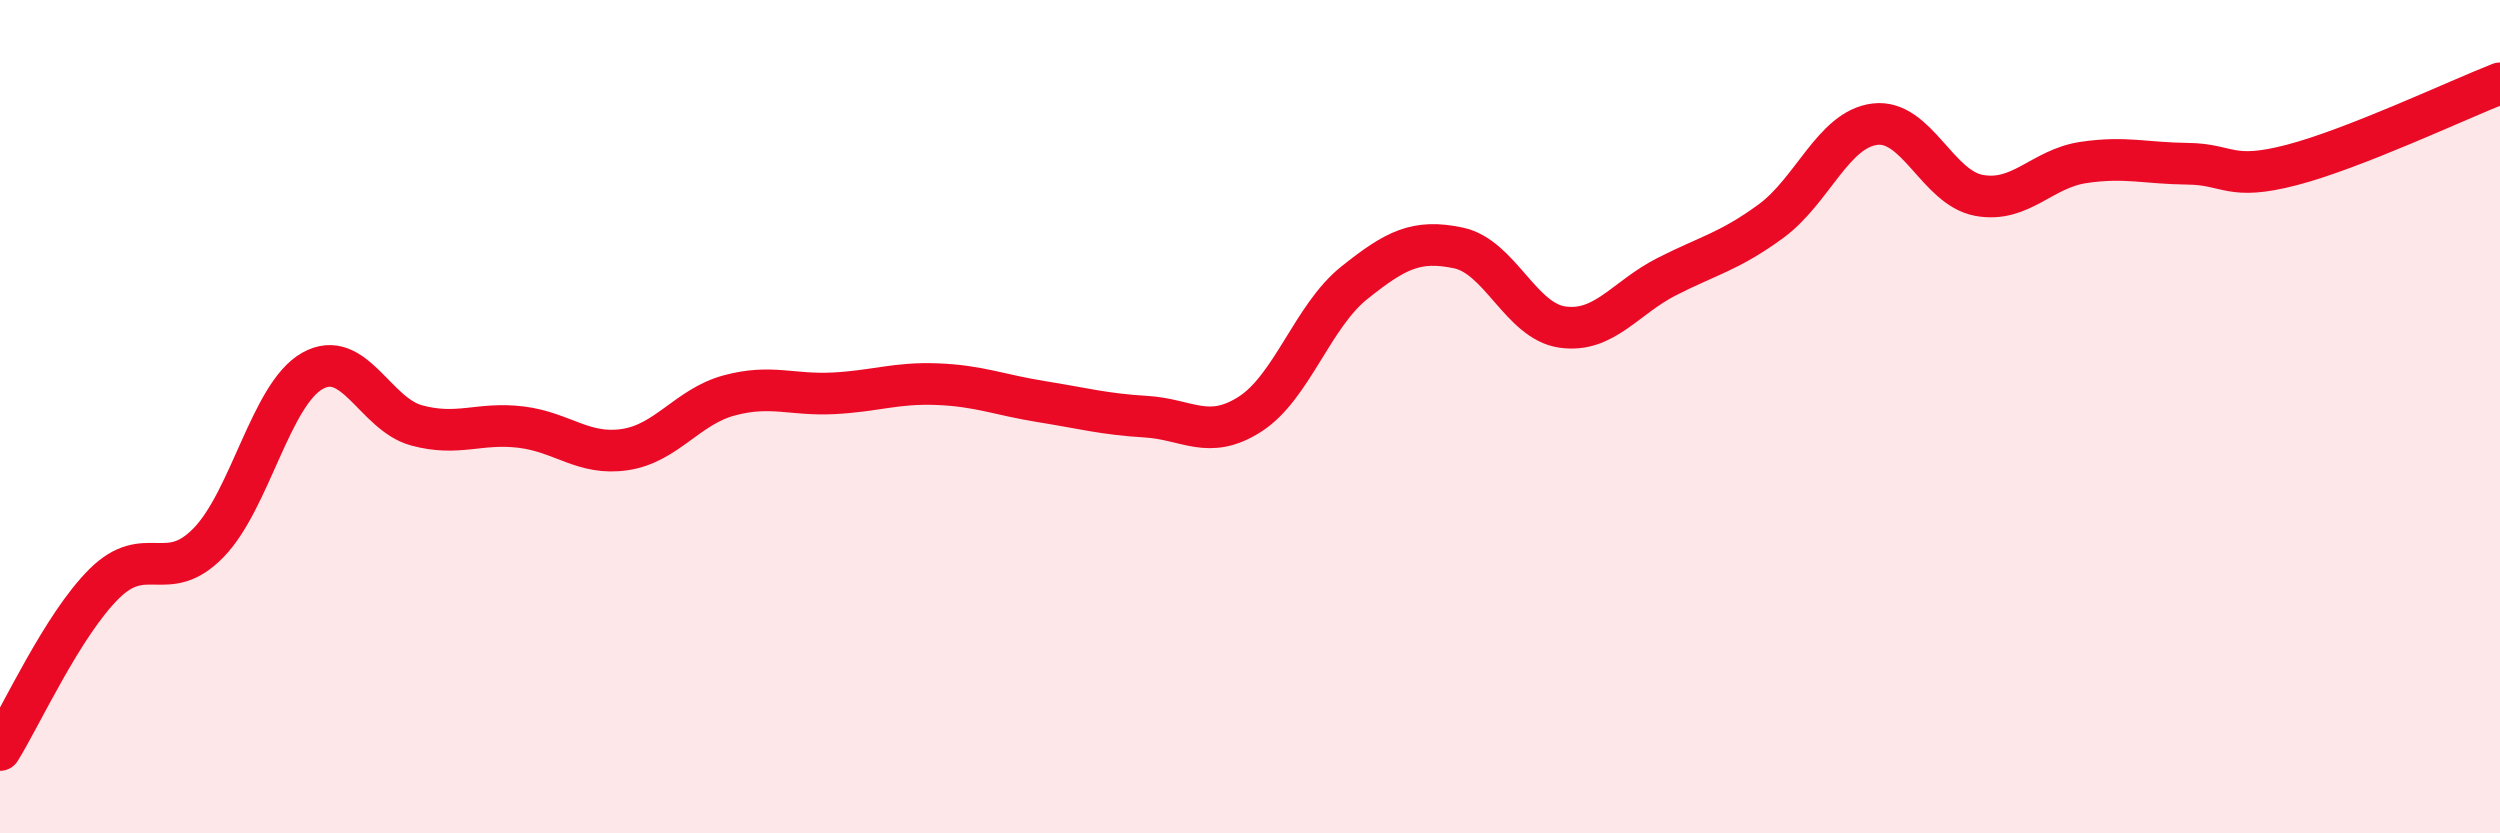 
    <svg width="60" height="20" viewBox="0 0 60 20" xmlns="http://www.w3.org/2000/svg">
      <path
        d="M 0,18 C 0.5,17.2 1.5,15 2.5,14.01 C 3.5,13.02 4,14.05 5,13.03 C 6,12.01 6.5,9.46 7.5,8.9 C 8.5,8.34 9,9.94 10,10.21 C 11,10.48 11.5,10.13 12.5,10.25 C 13.5,10.37 14,10.94 15,10.79 C 16,10.64 16.5,9.76 17.5,9.49 C 18.5,9.22 19,9.49 20,9.44 C 21,9.39 21.5,9.18 22.5,9.22 C 23.5,9.26 24,9.48 25,9.64 C 26,9.8 26.5,9.94 27.5,10 C 28.5,10.06 29,10.58 30,9.94 C 31,9.3 31.5,7.59 32.5,6.79 C 33.5,5.99 34,5.74 35,5.95 C 36,6.16 36.5,7.71 37.5,7.85 C 38.5,7.99 39,7.15 40,6.64 C 41,6.13 41.5,6.04 42.5,5.31 C 43.5,4.58 44,3.1 45,2.98 C 46,2.86 46.5,4.51 47.5,4.69 C 48.5,4.87 49,4.05 50,3.9 C 51,3.75 51.5,3.92 52.5,3.93 C 53.5,3.94 53.5,4.35 55,3.96 C 56.5,3.57 59,2.39 60,2L60 20L0 20Z"
        fill="#EB0A25"
        opacity="0.1"
        stroke-linecap="round"
        stroke-linejoin="round"
      />
      <path
        d="M 0,18 C 0.5,17.2 1.5,15 2.5,14.01 C 3.5,13.02 4,14.05 5,13.03 C 6,12.01 6.5,9.46 7.5,8.9 C 8.5,8.34 9,9.94 10,10.21 C 11,10.48 11.5,10.13 12.5,10.25 C 13.5,10.37 14,10.94 15,10.79 C 16,10.64 16.5,9.76 17.5,9.49 C 18.5,9.22 19,9.49 20,9.44 C 21,9.39 21.5,9.18 22.5,9.22 C 23.5,9.26 24,9.48 25,9.64 C 26,9.8 26.5,9.94 27.5,10 C 28.5,10.06 29,10.58 30,9.94 C 31,9.3 31.5,7.59 32.5,6.79 C 33.5,5.99 34,5.74 35,5.95 C 36,6.16 36.5,7.71 37.5,7.85 C 38.5,7.99 39,7.15 40,6.64 C 41,6.13 41.5,6.04 42.5,5.31 C 43.5,4.58 44,3.1 45,2.98 C 46,2.86 46.5,4.51 47.5,4.69 C 48.5,4.87 49,4.05 50,3.9 C 51,3.75 51.5,3.92 52.5,3.93 C 53.5,3.94 53.5,4.35 55,3.96 C 56.5,3.57 59,2.39 60,2"
        stroke="#EB0A25"
        stroke-width="1"
        fill="none"
        stroke-linecap="round"
        stroke-linejoin="round"
      />
    </svg>
  